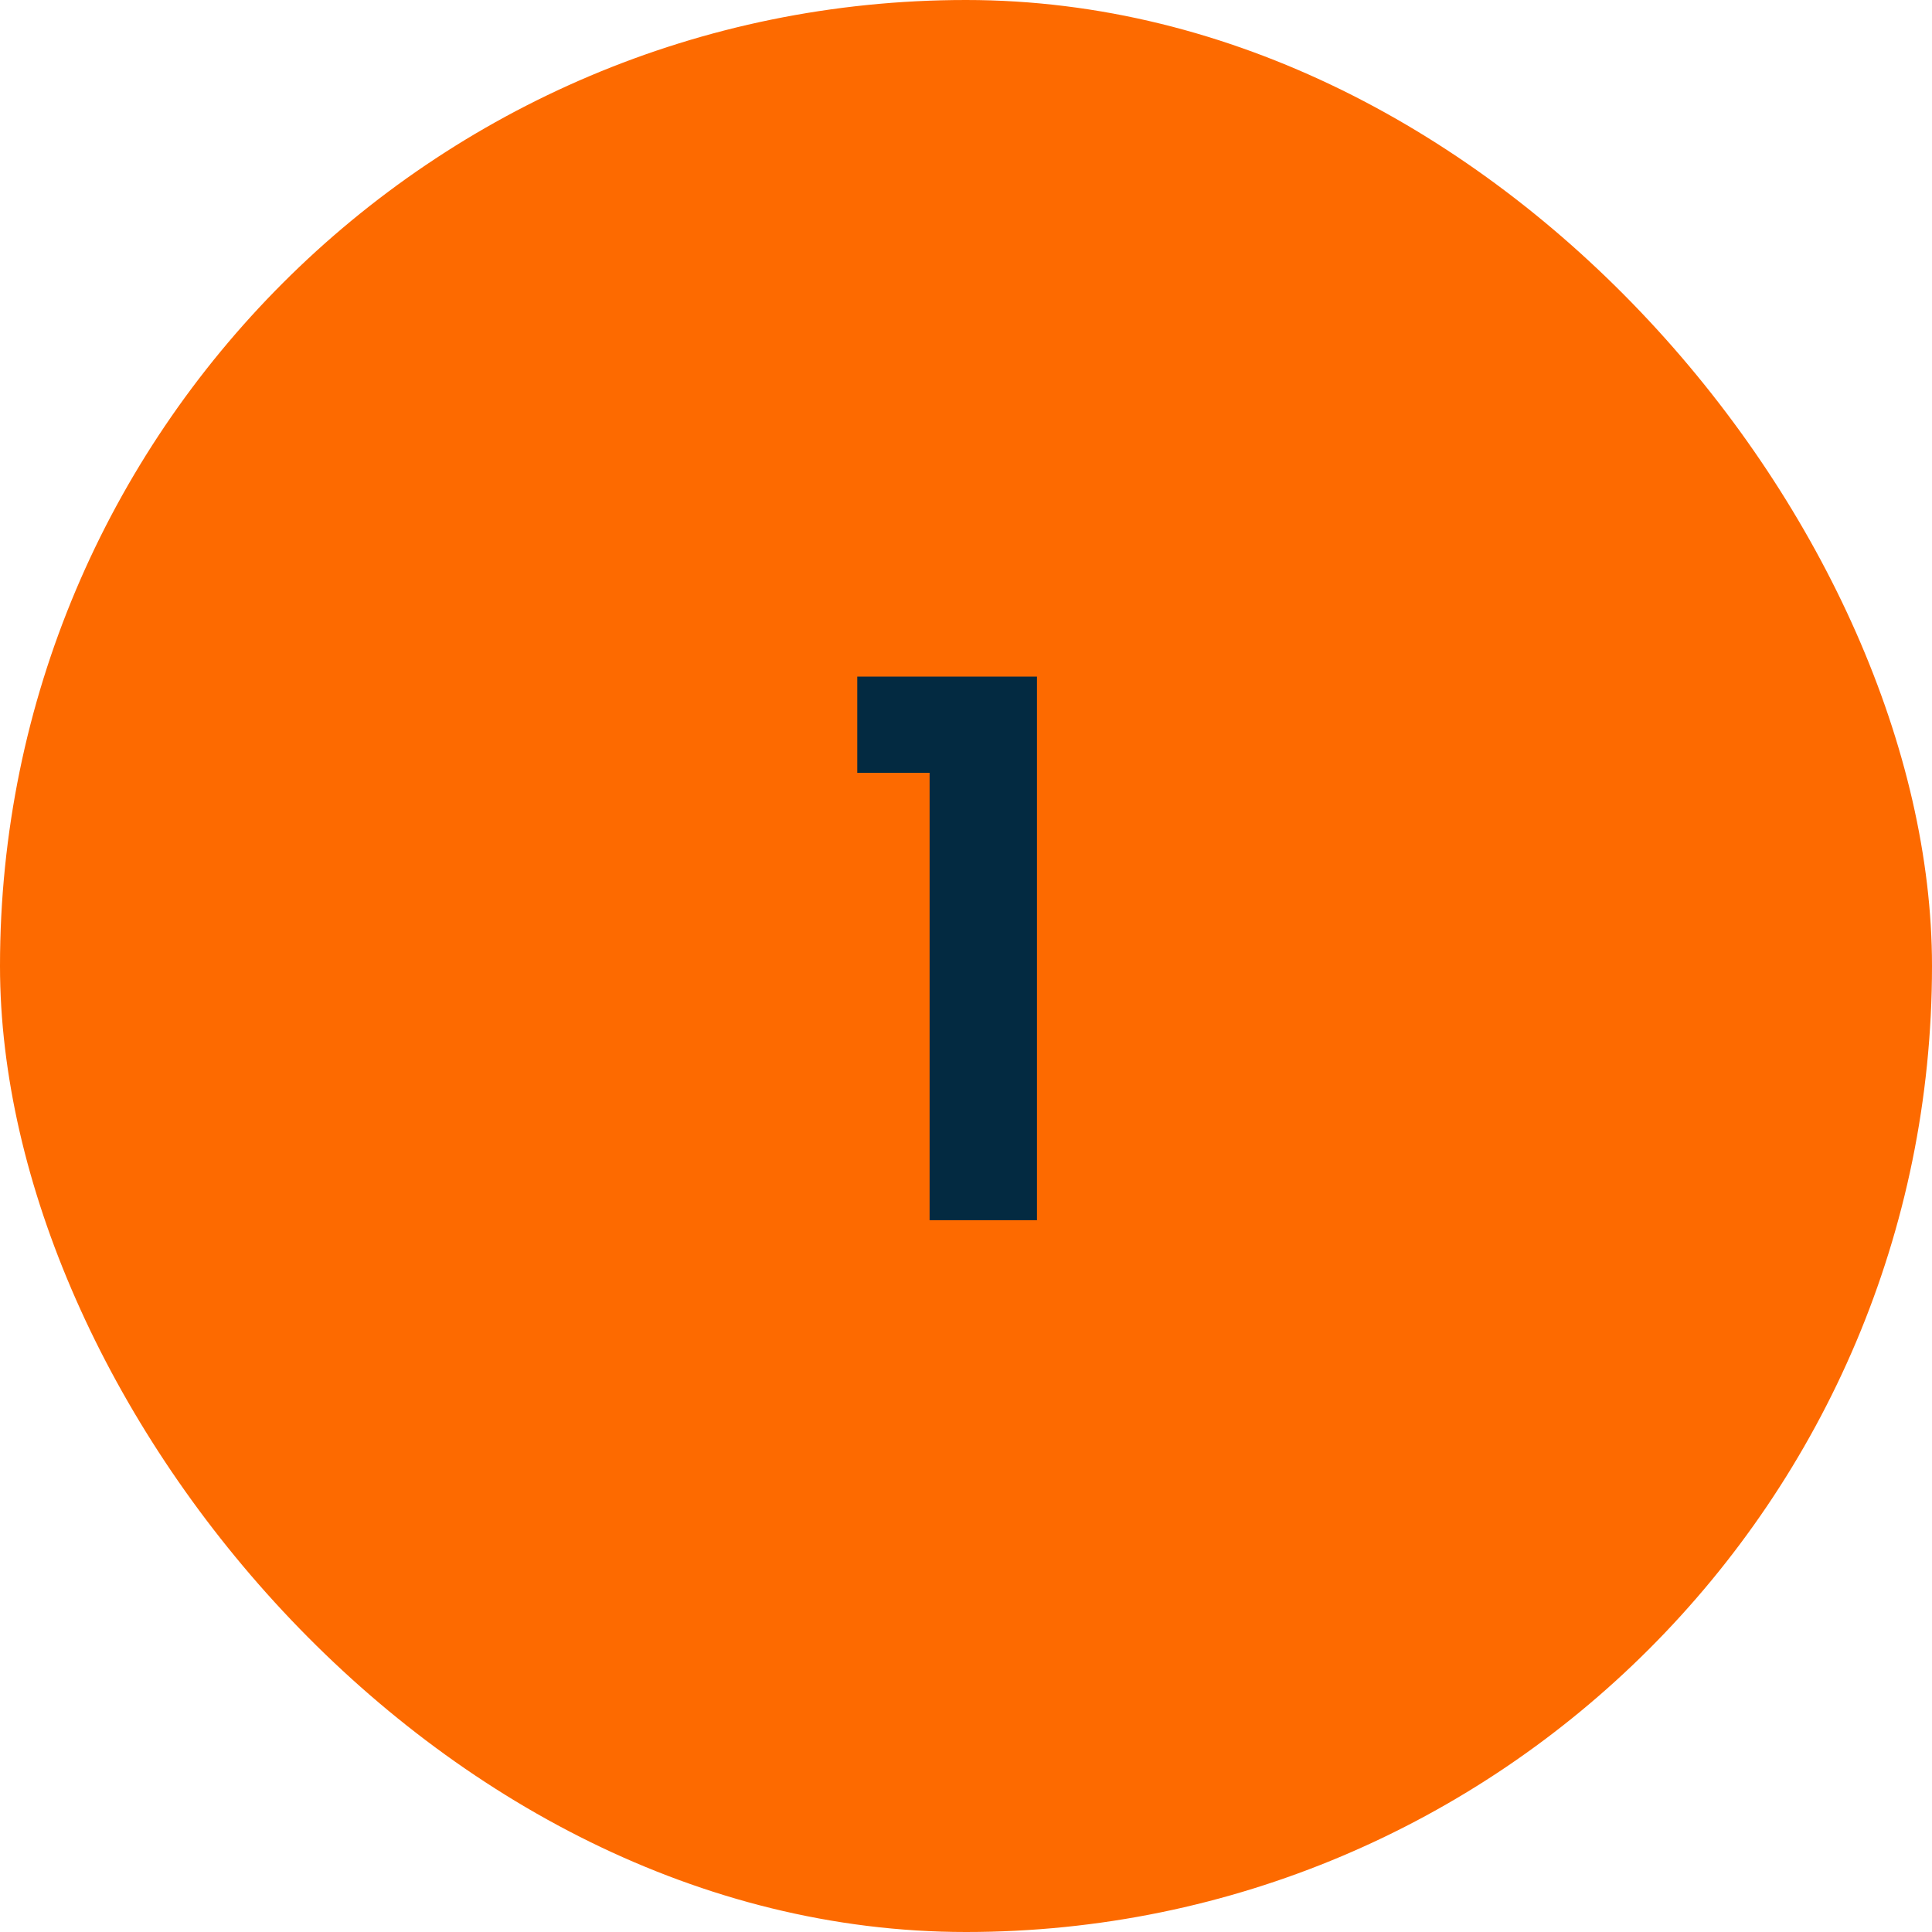 <svg xmlns="http://www.w3.org/2000/svg" width="57" height="57" viewBox="0 0 57 57" fill="none"><rect width="57" height="57" rx="28.5" fill="#FD6A00"></rect><path d="M25.292 22.8V19.962H30.594V36H27.426V22.8H25.292Z" fill="#032A41"></path></svg>